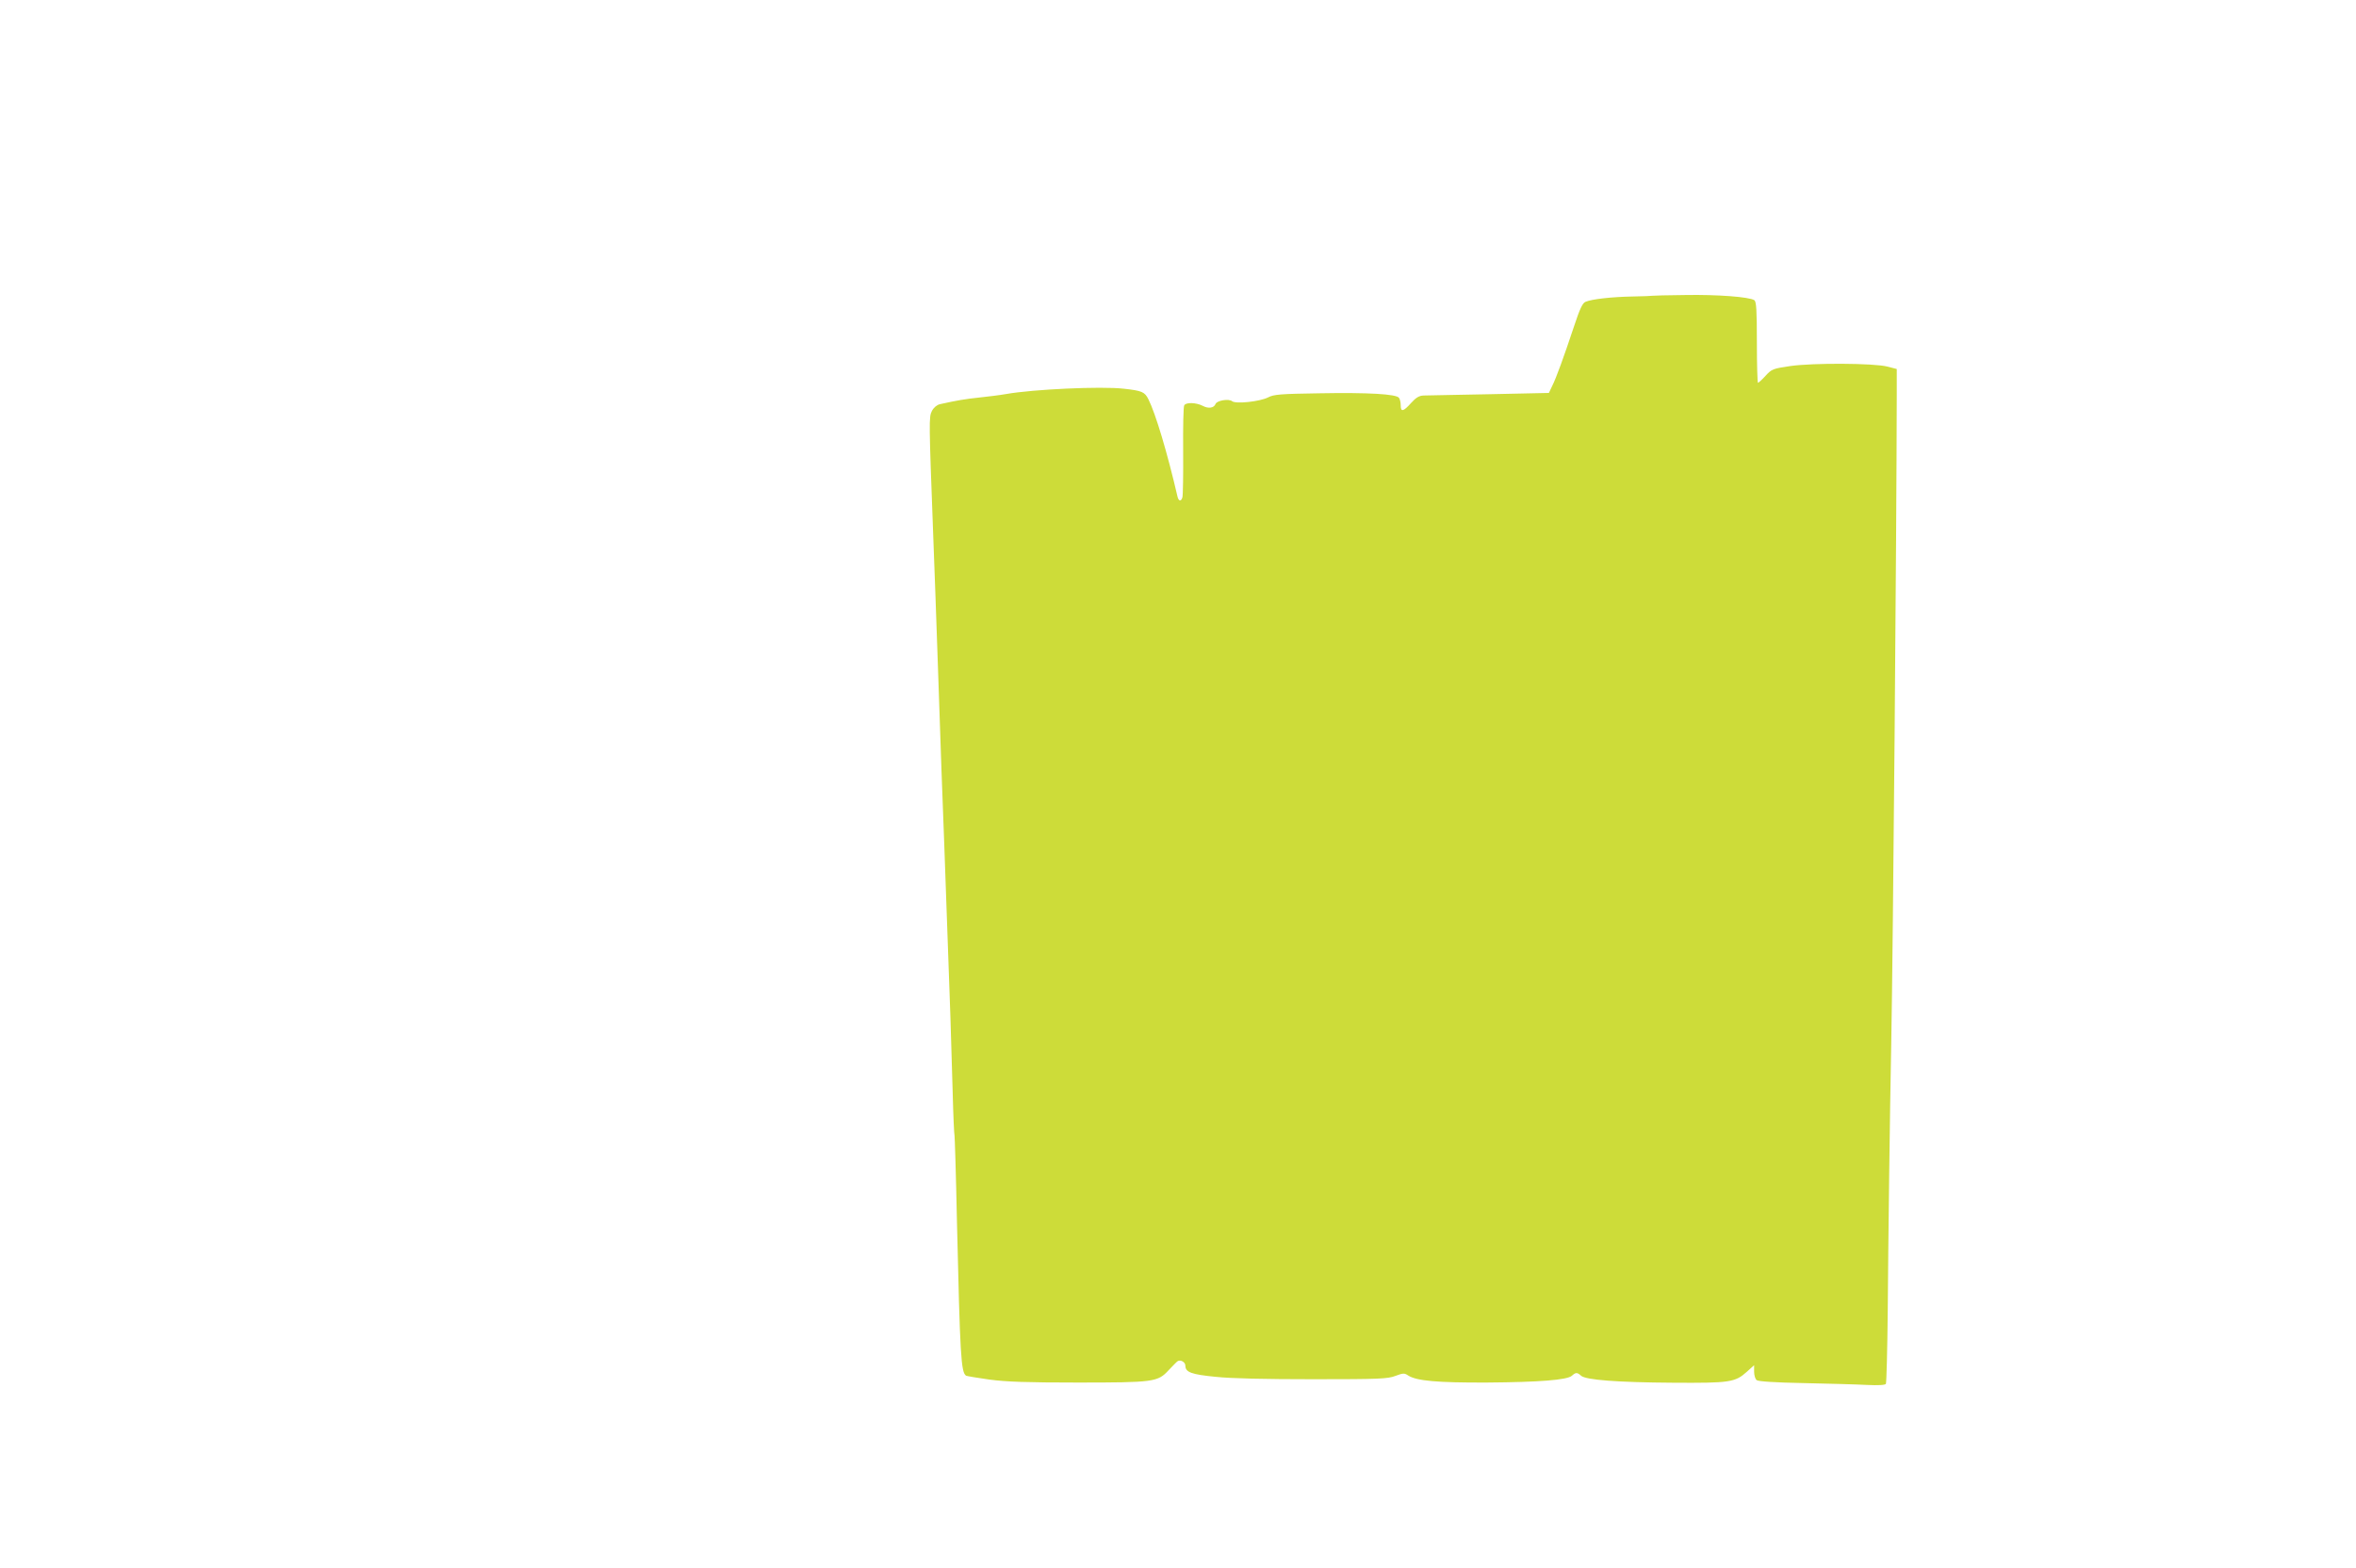 <?xml version="1.0" standalone="no"?>
<!DOCTYPE svg PUBLIC "-//W3C//DTD SVG 20010904//EN"
 "http://www.w3.org/TR/2001/REC-SVG-20010904/DTD/svg10.dtd">
<svg version="1.0" xmlns="http://www.w3.org/2000/svg"
 width="1280pt" height="852pt" viewBox="0 0 1280 852"
 preserveAspectRatio="xMidYMid meet">
<g transform="translate(0,852) scale(0.1,-0.1)"
fill="#cddc39" stroke="none">
<path d="M8977 6913 c-1 -1 -49 -3 -107 -4 -112 -2 -222 -14 -256 -29 -16 -6
-31 -38 -62 -132 -58 -174 -97 -281 -119 -325 l-18 -38 -325 -7 c-179 -3 -339
-7 -356 -7 -24 -1 -41 -11 -68 -41 -42 -47 -56 -50 -56 -12 0 15 -4 33 -9 40
-13 21 -168 30 -436 25 -206 -3 -245 -6 -275 -22 -45 -23 -176 -37 -196 -21
-18 15 -83 4 -90 -15 -9 -22 -38 -27 -70 -10 -35 18 -90 20 -100 3 -5 -7 -7
-118 -6 -248 1 -129 -1 -243 -4 -252 -7 -25 -21 -22 -27 5 -55 237 -119 451
-158 528 -20 40 -35 46 -134 57 -123 14 -492 -3 -639 -29 -34 -6 -99 -14 -146
-19 -76 -8 -118 -15 -213 -36 -17 -4 -34 -18 -44 -37 -17 -33 -16 -56 7 -672
6 -143 17 -469 26 -725 9 -256 17 -505 19 -555 2 -49 9 -229 15 -400 6 -170
15 -422 20 -560 11 -287 17 -477 26 -795 3 -124 8 -228 10 -231 1 -3 8 -212
13 -465 17 -733 22 -821 50 -839 5 -2 62 -12 127 -21 91 -12 202 -16 477 -16
417 0 437 3 496 67 22 23 44 46 49 49 16 10 42 -5 42 -24 0 -36 32 -48 165
-61 85 -9 269 -13 530 -13 358 0 405 2 446 18 43 16 49 16 70 2 46 -29 156
-39 427 -38 285 2 437 14 462 37 21 19 29 19 50 0 26 -23 196 -36 500 -38 308
-2 337 2 401 60 l39 35 0 -35 c0 -19 6 -40 14 -46 9 -7 97 -13 257 -16 134 -3
288 -7 341 -10 65 -3 99 -1 104 6 3 6 8 185 10 398 3 389 11 1053 19 1451 10
529 29 2770 30 3535 l0 130 -50 13 c-72 19 -404 21 -529 3 -94 -14 -100 -16
-134 -53 -19 -21 -38 -38 -41 -38 -3 0 -6 99 -6 220 0 177 -3 222 -14 229 -28
18 -202 31 -374 28 -98 -1 -179 -3 -180 -4z"/>
</g>
</svg>
